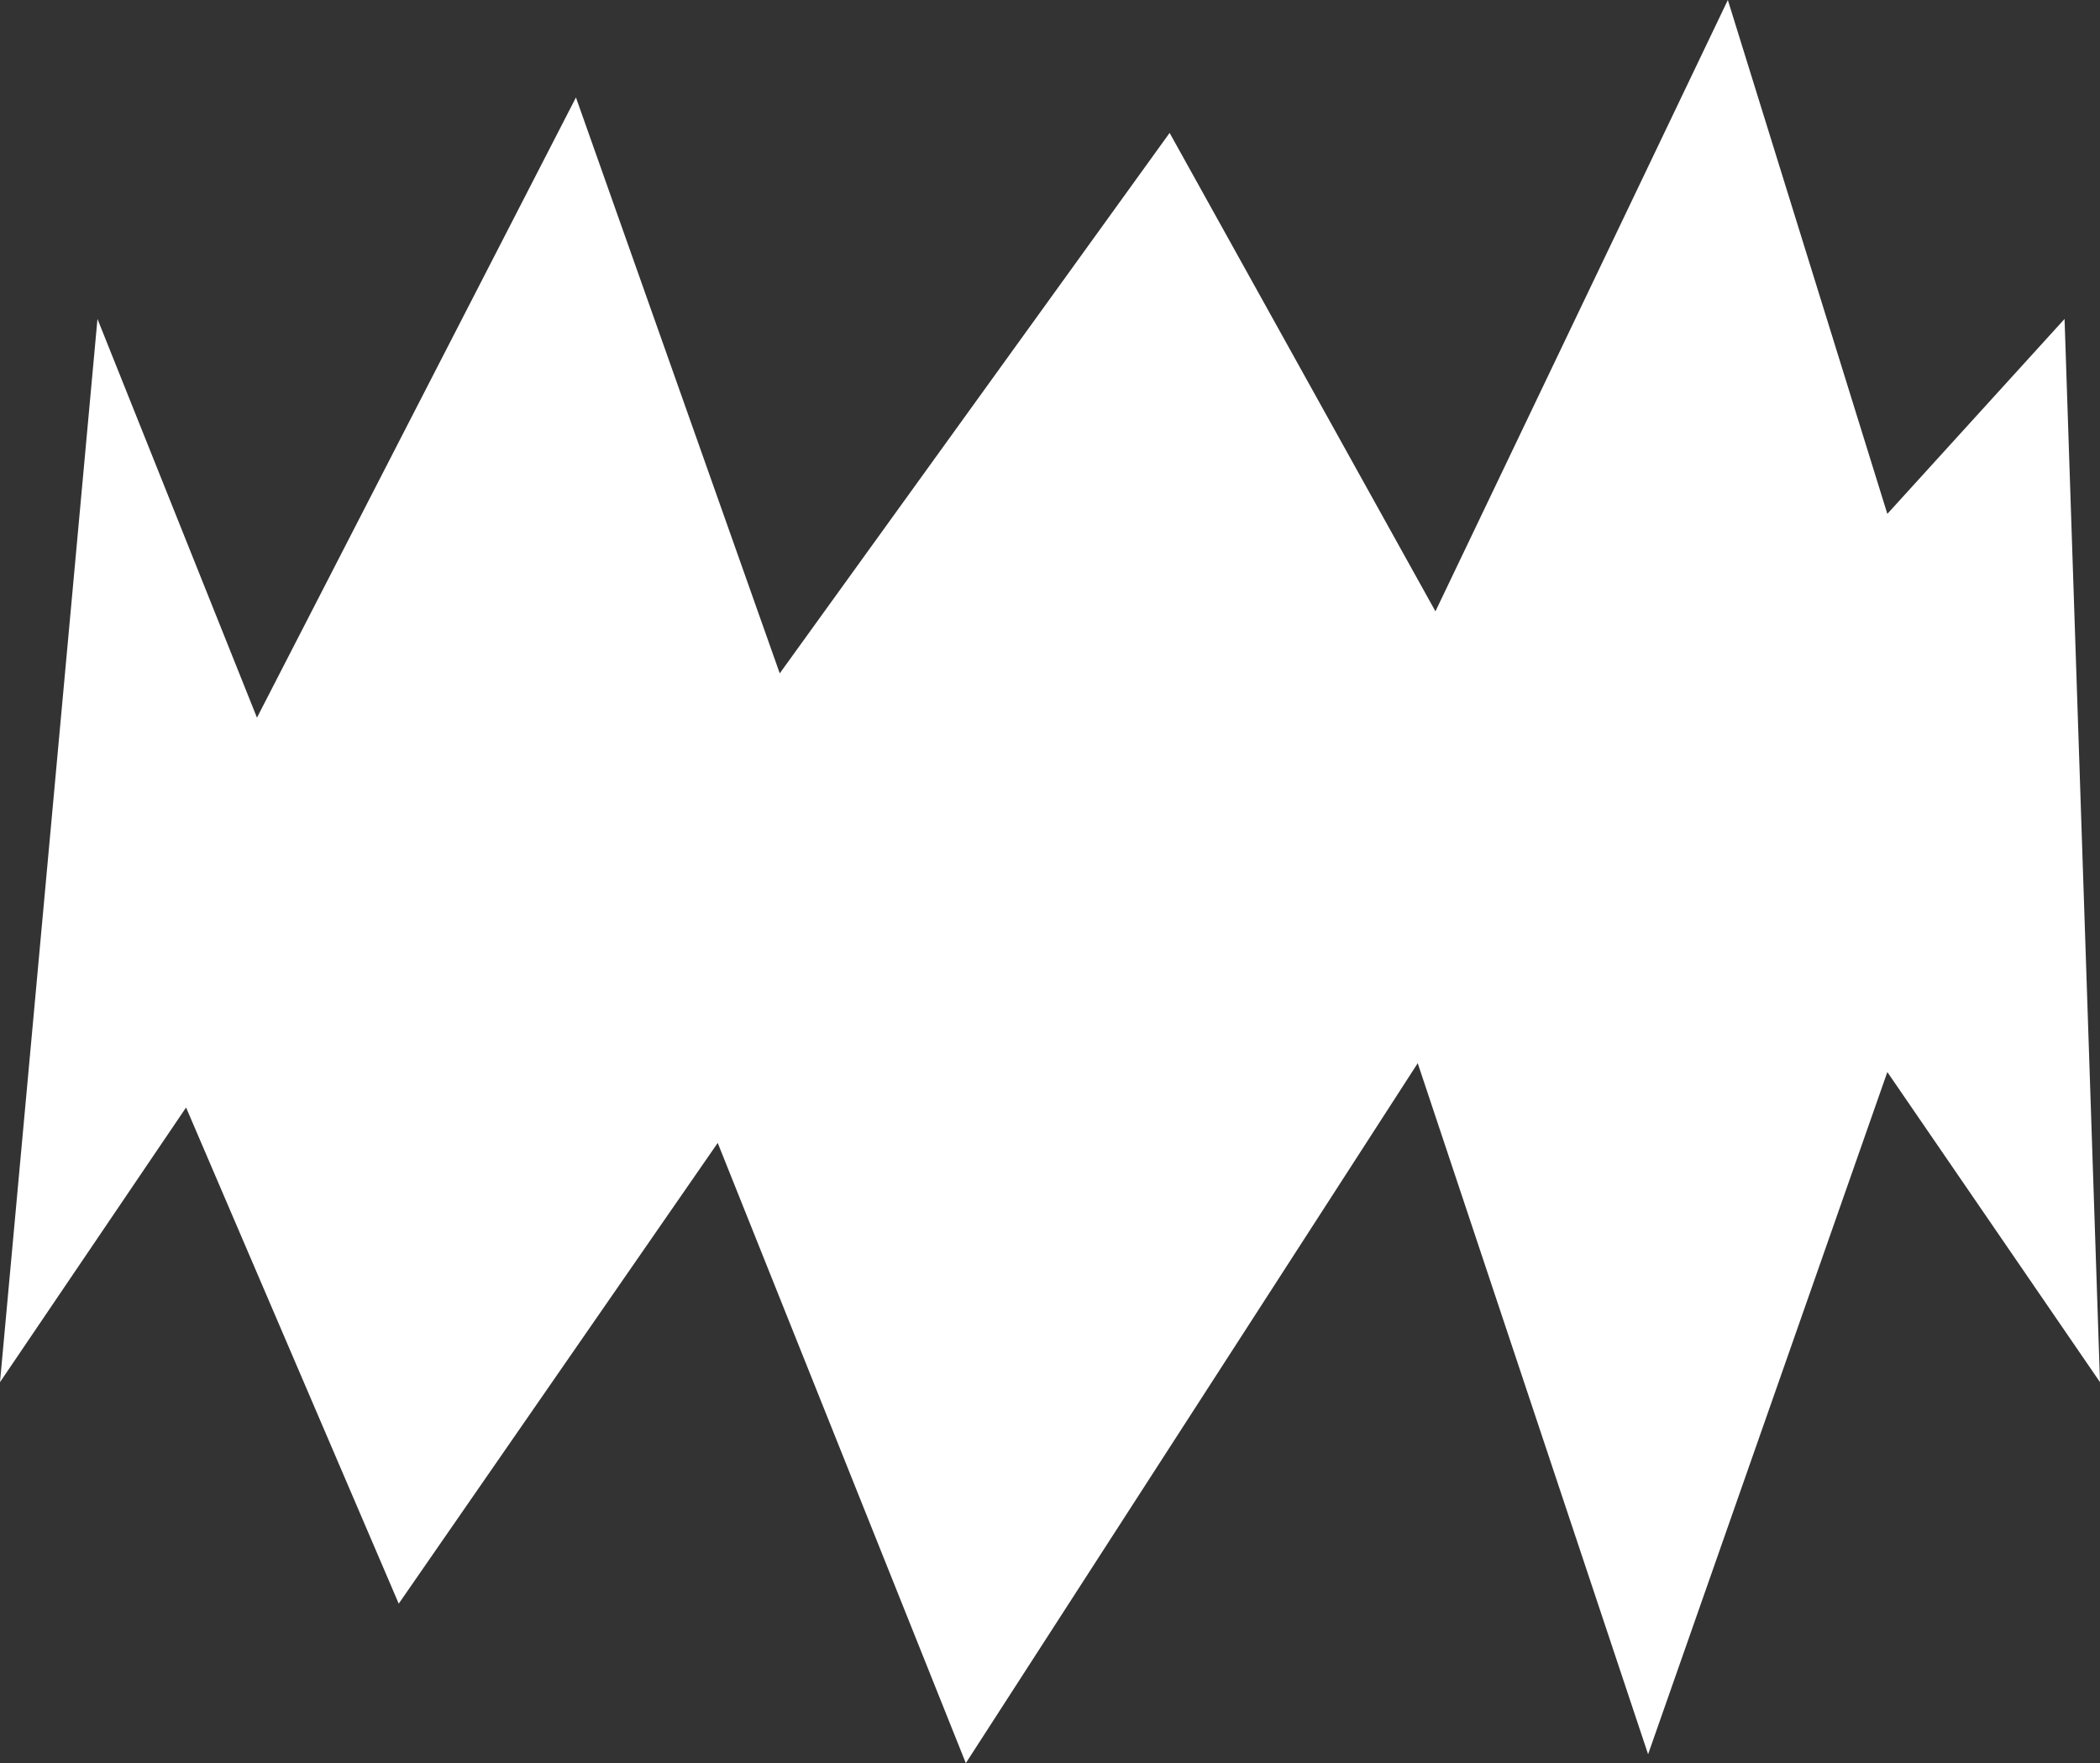 <?xml version="1.0" encoding="UTF-8" standalone="no"?>
<svg xmlns:xlink="http://www.w3.org/1999/xlink" height="9.95px" width="11.85px" xmlns="http://www.w3.org/2000/svg">
  <rect width="100%" height="100%" fill="#333333" stroke="none"/>
  <g transform="matrix(1.0, 0.0, 0.0, 1.0, 4.95, 16.4)">
    <path d="M6.7 -14.6 L6.9 -8.6 5.7 -10.35 4.35 -6.5 3.05 -10.4 0.5 -6.45 -0.9 -9.95 -2.7 -7.35 -3.9 -10.15 -4.95 -8.6 -4.4 -14.6 -3.5 -12.35 -1.7 -15.85 -0.55 -12.6 1.65 -15.65 3.15 -12.95 4.8 -16.4 5.7 -13.5 6.7 -14.6" fill="#ffffff" fill-rule="evenodd" stroke="none"/>
  </g>
</svg>
